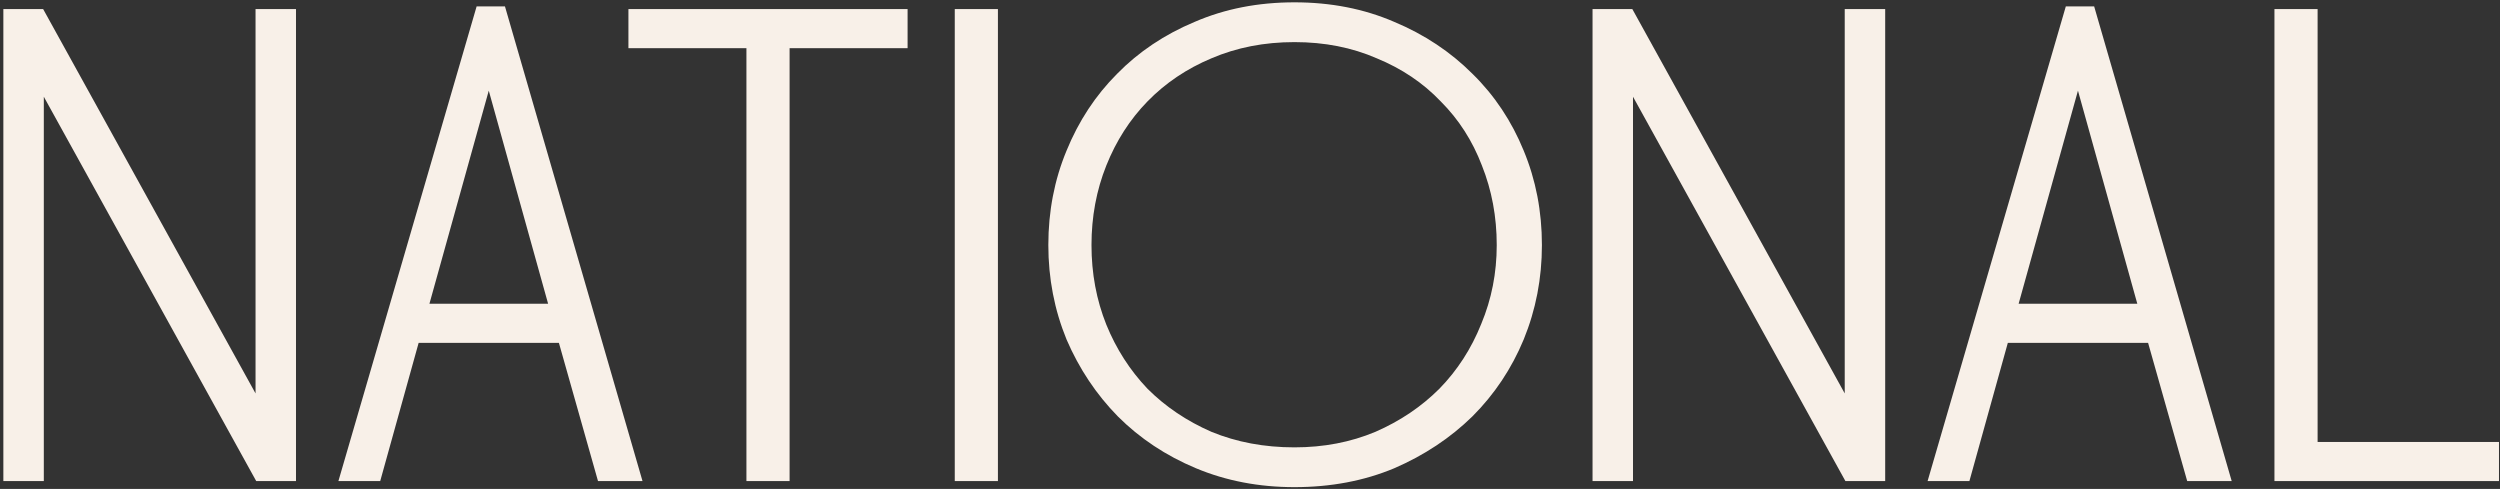 <svg width="634" height="124" viewBox="0 0 634 124" fill="none" xmlns="http://www.w3.org/2000/svg">
<rect x="0" y="0" width="634" height="124" fill="#333333" stroke="none"/>
<path d="M576.8 2.3H587.744V112.082H633.743V122H576.8V2.3Z" fill="#F8F0E8"/>
<path d="M531.075 1.616L565.959 122H554.673L544.755 86.945H509.187L499.44 122H488.838L523.893 1.616H531.075ZM511.923 77.027H542.019L526.971 22.991L511.923 77.027Z" fill="#F8F0E8"/>
<path d="M467.994 122L414.129 24.53V122H403.869V2.3H413.958L467.823 99.77V2.3H478.083V122H467.994Z" fill="#F8F0E8"/>
<path d="M265.857 62.15C265.857 53.6 267.396 45.62 270.474 38.21C273.552 30.686 277.827 24.188 283.299 18.716C288.771 13.13 295.326 8.741 302.964 5.549C310.602 2.243 319.038 0.59 328.272 0.59C337.506 0.59 345.942 2.243 353.58 5.549C361.218 8.741 367.83 13.13 373.416 18.716C379.002 24.188 383.334 30.686 386.412 38.21C389.49 45.62 391.029 53.6 391.029 62.15C391.029 70.586 389.49 78.566 386.412 86.09C383.334 93.5 379.002 99.998 373.416 105.584C367.83 111.056 361.218 115.445 353.58 118.751C345.942 121.943 337.506 123.539 328.272 123.539C319.266 123.539 310.944 121.943 303.306 118.751C295.668 115.559 289.056 111.17 283.47 105.584C277.998 99.998 273.666 93.5 270.474 86.09C267.396 78.566 265.857 70.586 265.857 62.15ZM328.272 113.45C335.682 113.45 342.522 112.139 348.792 109.517C355.062 106.781 360.477 103.133 365.037 98.573C369.597 93.899 373.131 88.427 375.639 82.157C378.261 75.887 379.572 69.218 379.572 62.15C379.572 54.968 378.318 48.242 375.81 41.972C373.416 35.702 369.939 30.287 365.379 25.727C360.933 21.053 355.518 17.405 349.134 14.783C342.864 12.047 335.91 10.679 328.272 10.679C320.634 10.679 313.623 12.047 307.239 14.783C300.969 17.405 295.554 21.053 290.994 25.727C286.548 30.287 283.071 35.702 280.563 41.972C278.055 48.242 276.801 54.968 276.801 62.15C276.801 69.332 278.055 76.058 280.563 82.328C283.071 88.484 286.548 93.899 290.994 98.573C295.554 103.133 300.969 106.781 307.239 109.517C313.623 112.139 320.634 113.45 328.272 113.45Z" fill="#F8F0E8"/>
<path d="M253.072 2.3V122H242.128V2.3H253.072Z" fill="#F8F0E8"/>
<path d="M159.37 2.3H230.164V12.218H200.239V122H189.295V12.218H159.37V2.3Z" fill="#F8F0E8"/>
<path d="M128.056 1.616L162.94 122H151.654L141.736 86.945H106.168L96.421 122H85.819L120.874 1.616H128.056ZM108.904 77.027H139L123.952 22.991L108.904 77.027Z" fill="#F8F0E8"/>
<path d="M64.976 122L11.111 24.53V122H0.851V2.3H10.94L64.805 99.77V2.3H75.065V122H64.976Z" fill="#F8F0E8"/>
</svg>
